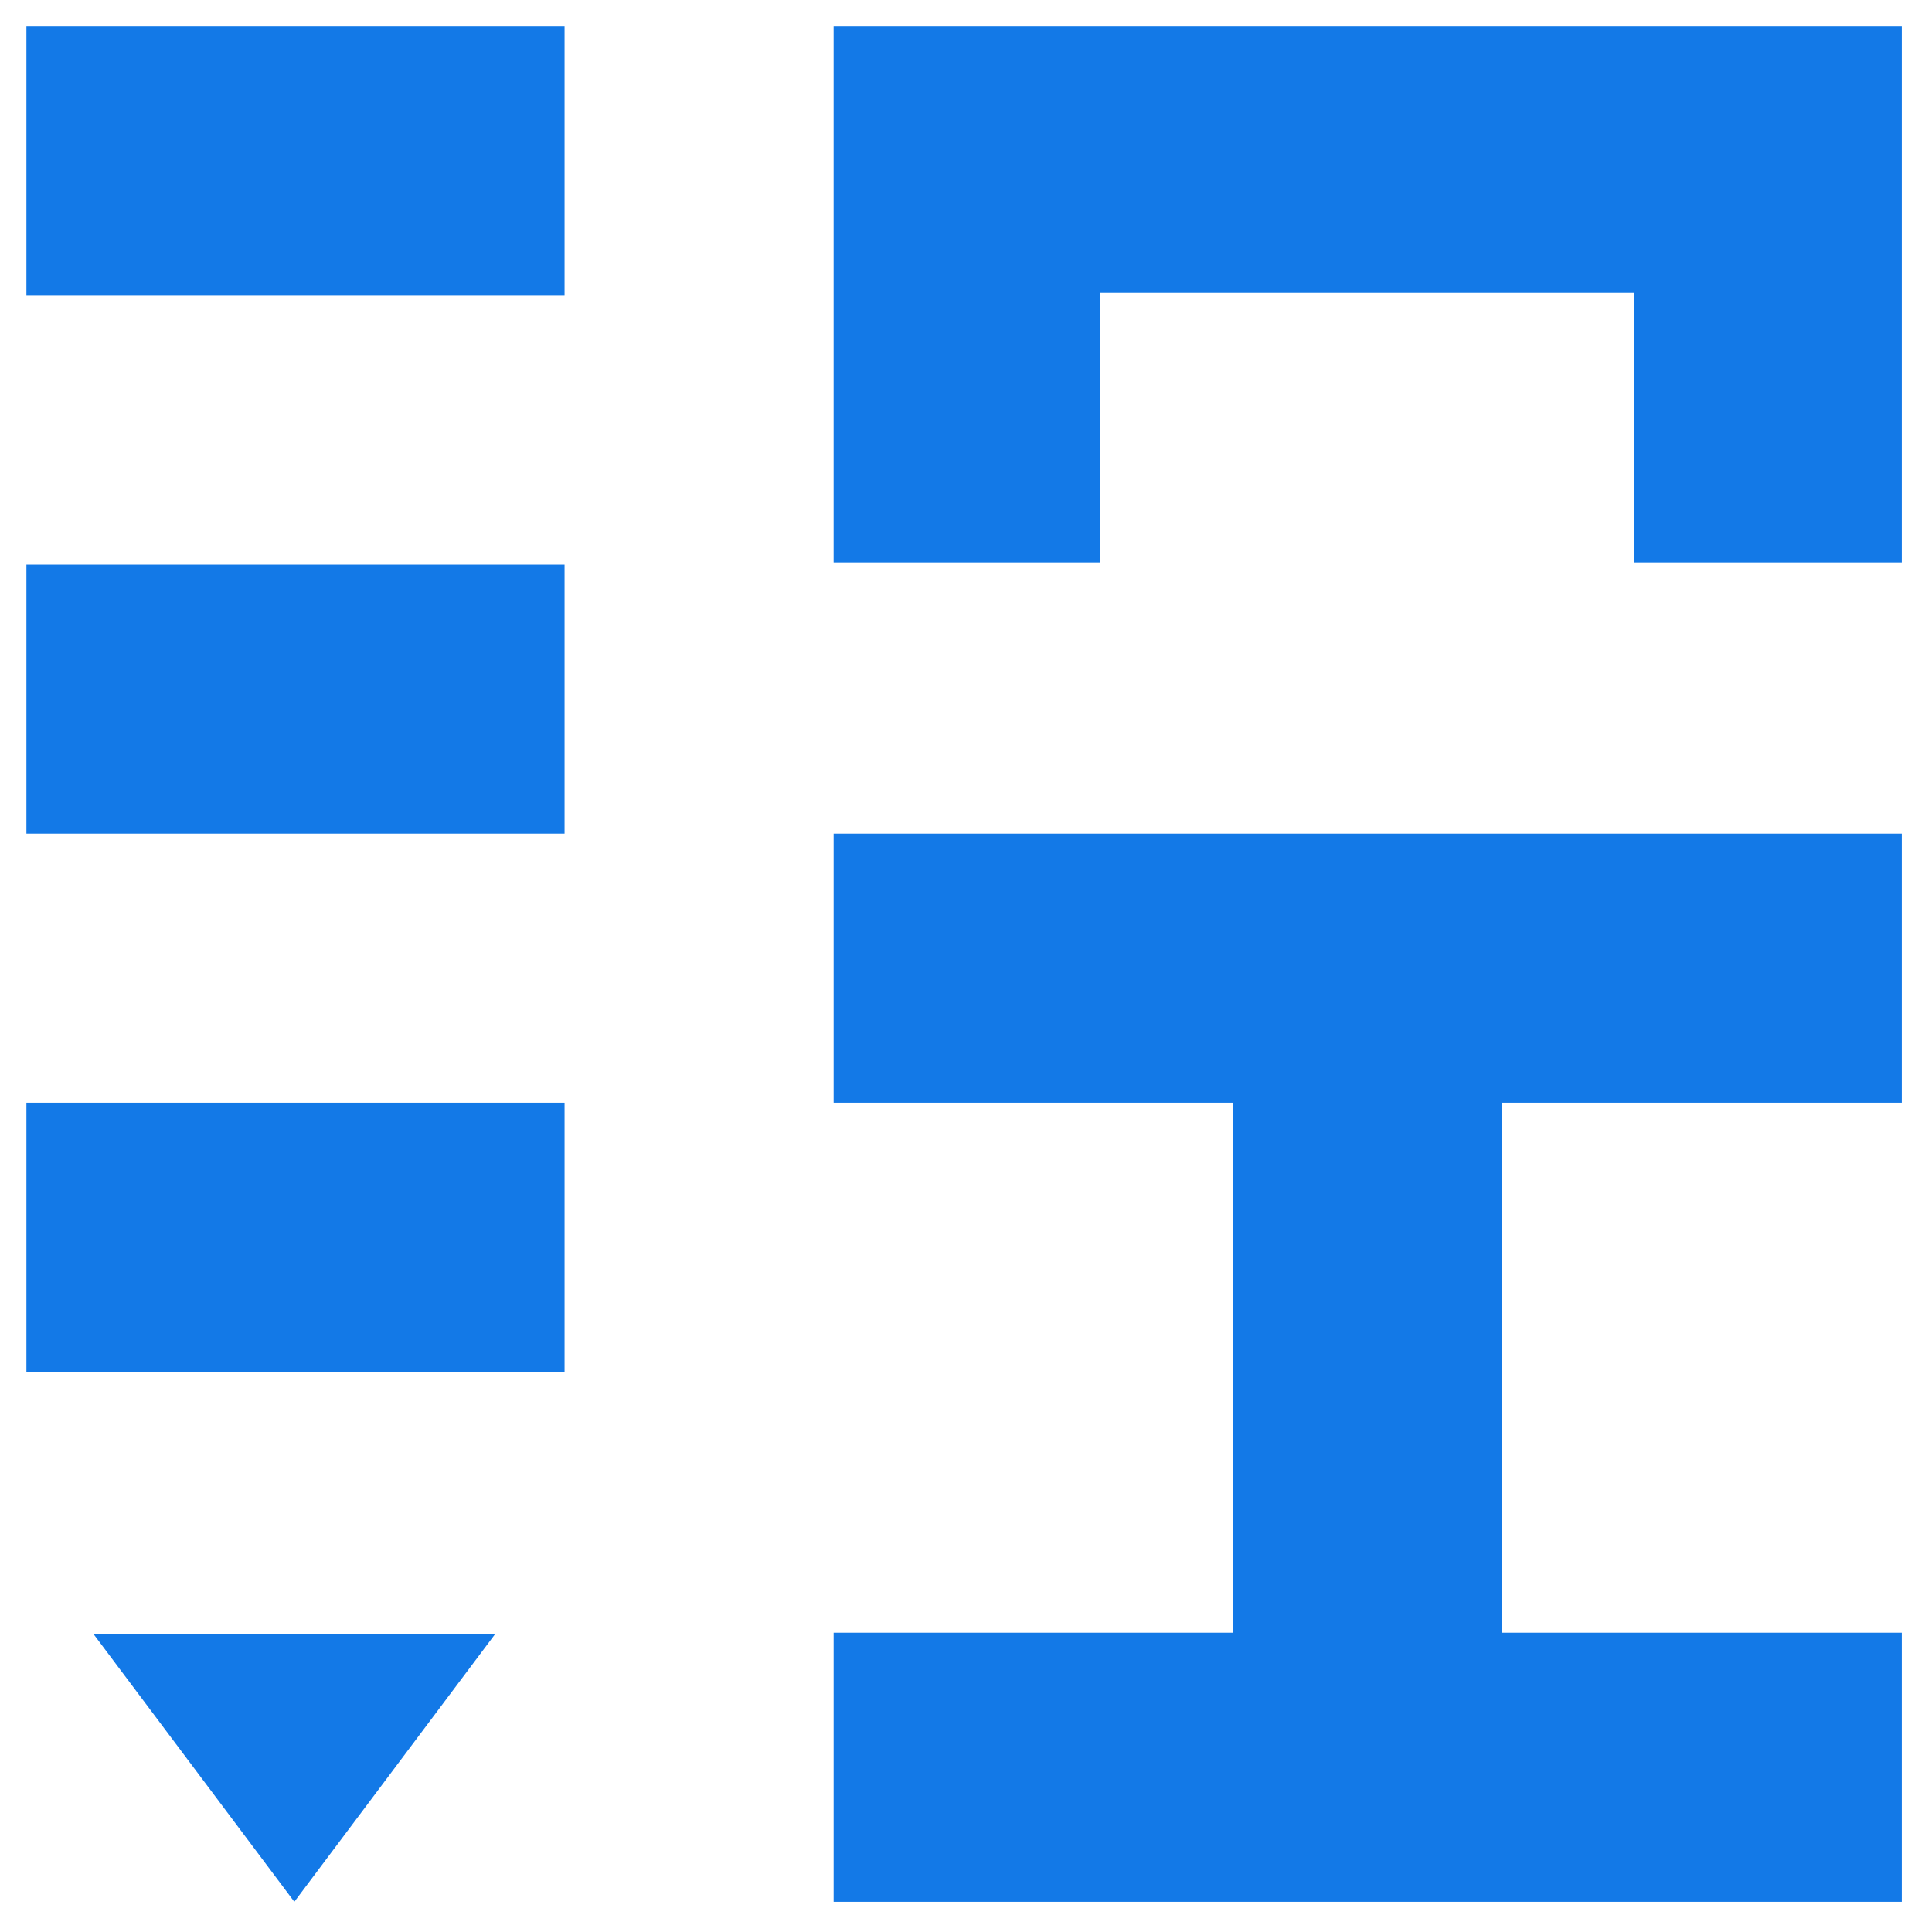 <svg id="logo" xmlns="http://www.w3.org/2000/svg" width="512" height="512" viewBox="0 0 512 512">
  <defs>
    <style>
      .cls-1 {
        fill: #1379e7;
        fill-rule: evenodd;
      }
    </style>
  </defs>
  <path id="ERP-logo" class="cls-1" d="M24.75,433h106.5L78,504h0ZM220.926,220.926H504v71.309H220.926V220.926Zm105.883,71.309h71.308V432.691H326.809V292.235ZM-384.117,746.017,220.926,432.691H504V504H220.926V432.691ZM7,7H149.617V78.309H7V7ZM7,149.617H149.617v71.309H7V149.617ZM7,292.235H149.617v71.308H7V292.235Zm284.513-143.21"/>
  <path id="形状_4" data-name="形状 4" class="cls-1" d="M220.923,149.025h70.59V77.563H433.13v71.462H504V7H220.923V149.025Z"/>
</svg>
